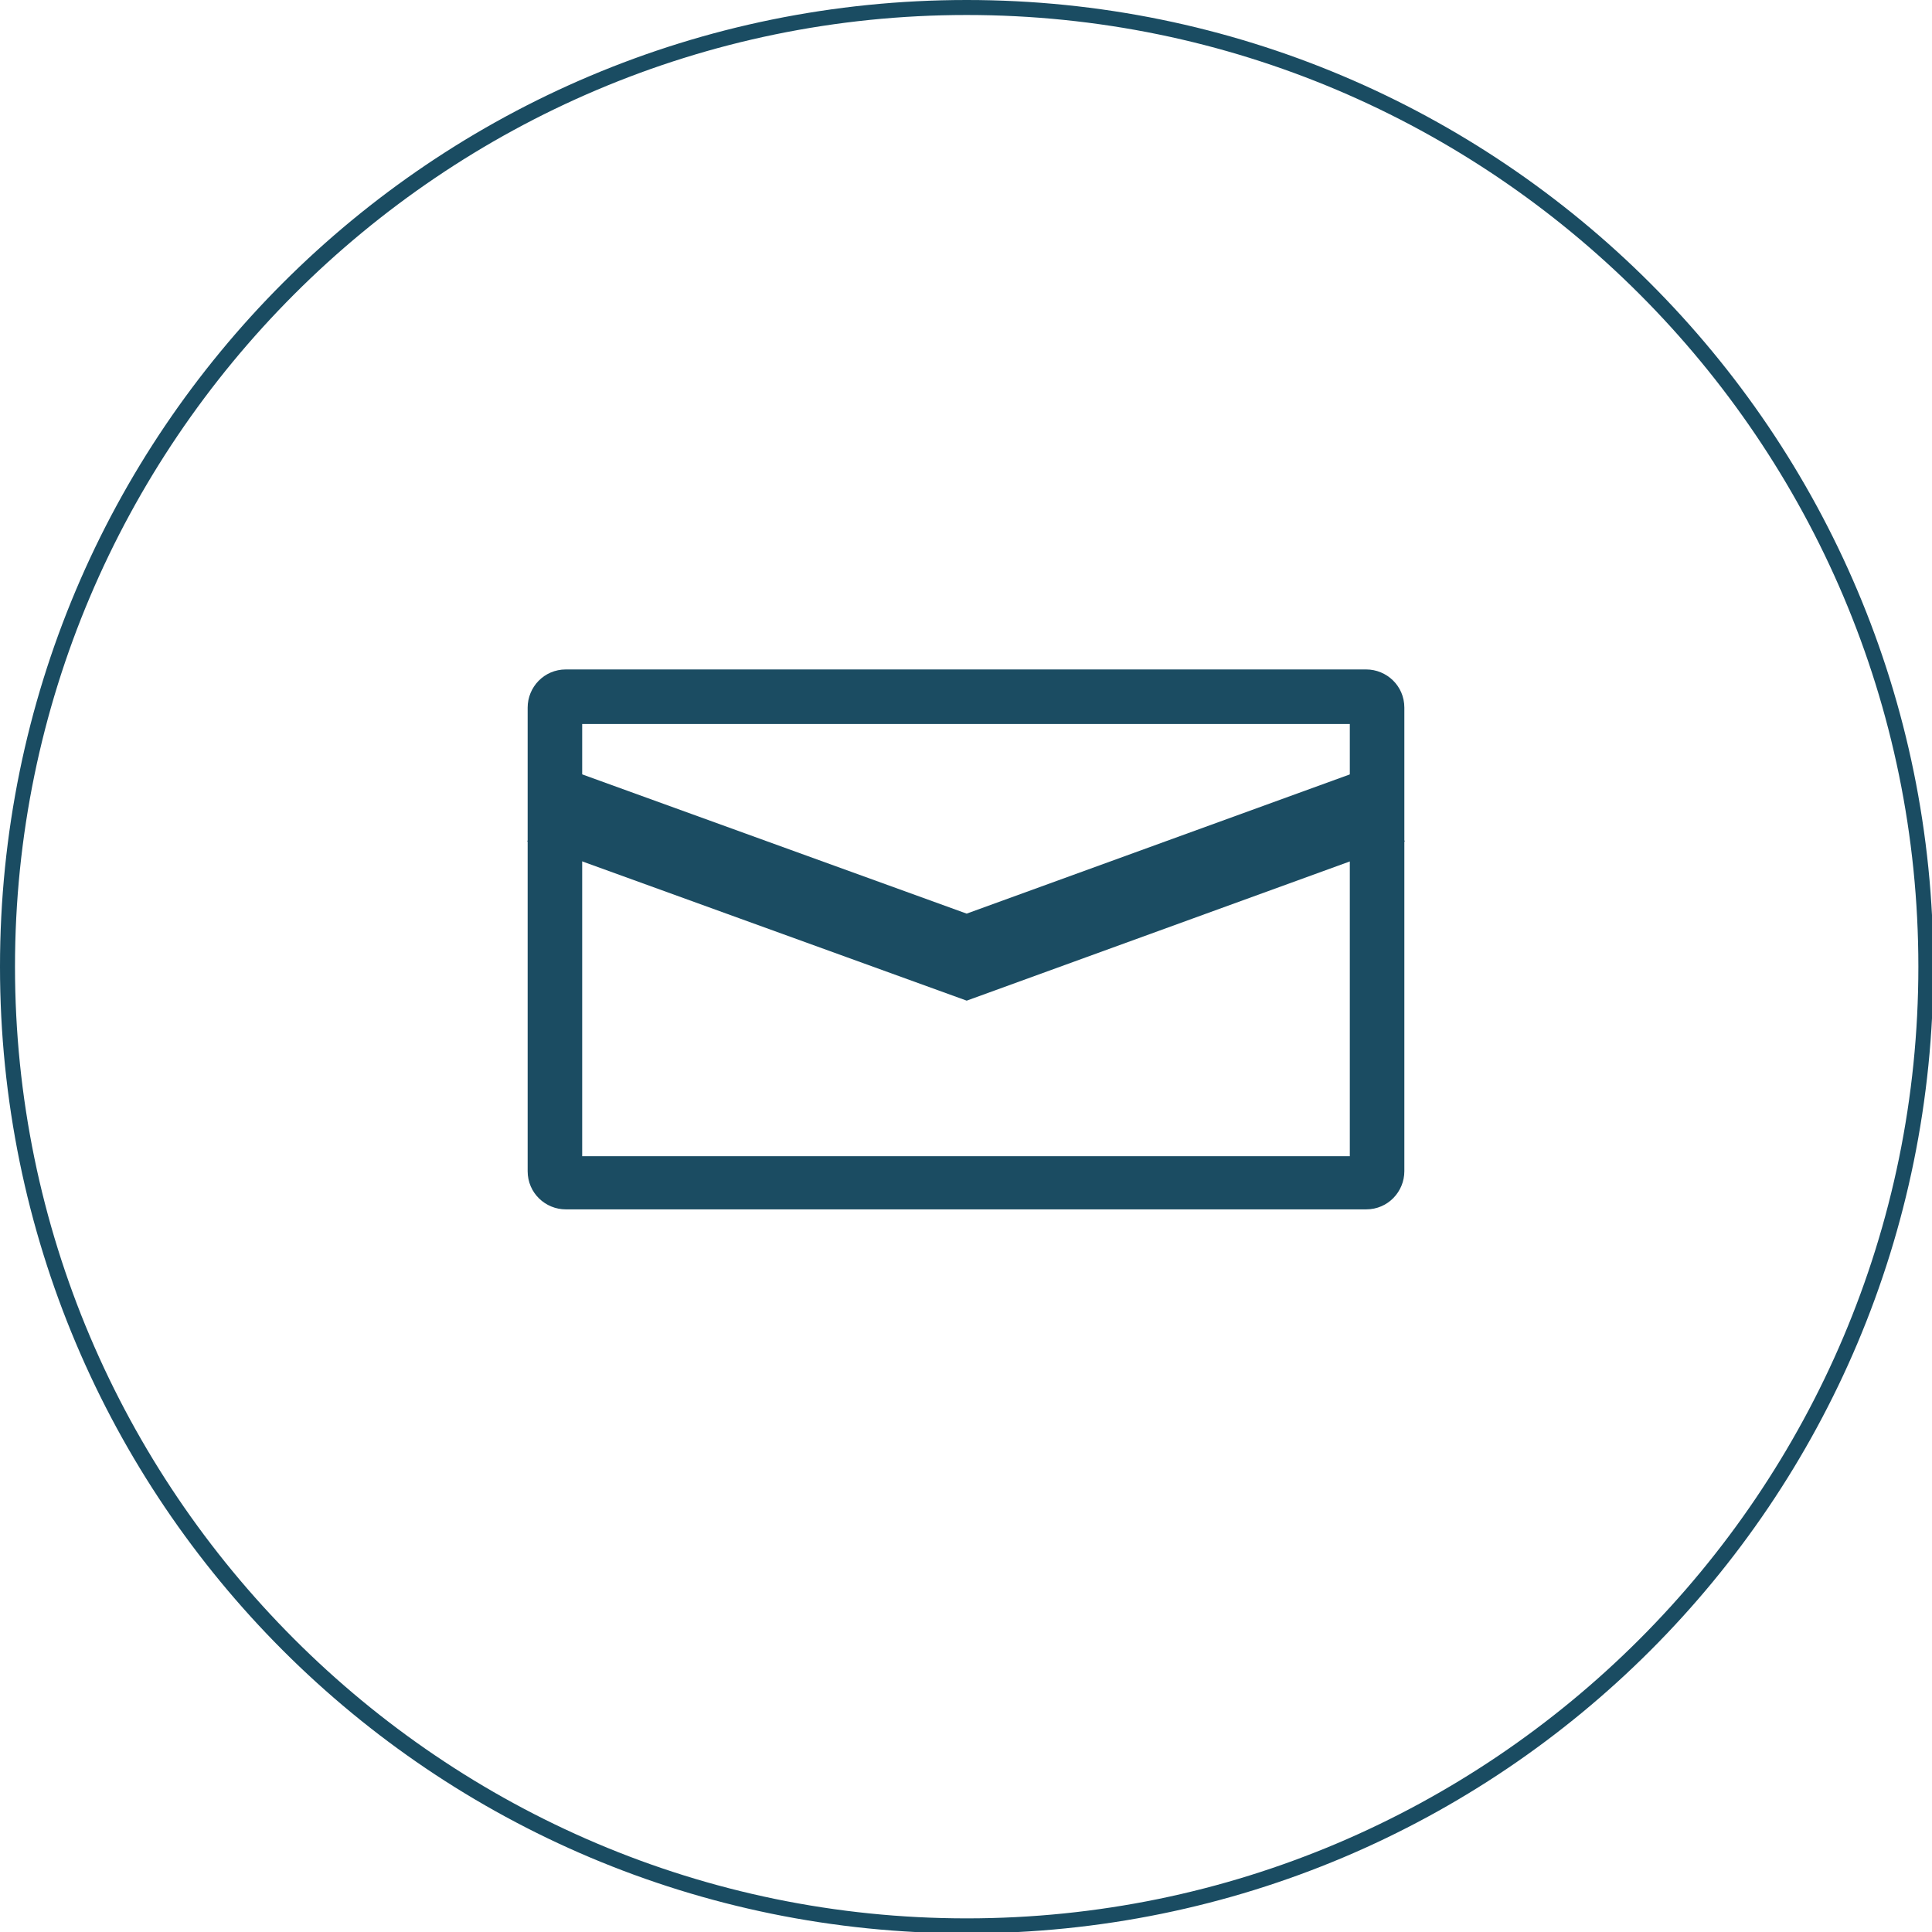 <?xml version="1.0" encoding="UTF-8"?> <svg xmlns="http://www.w3.org/2000/svg" width="50mm" height="50mm" version="1.1" viewBox="0 0 141.7 141.7"><defs><style> .cls-1 { fill: none; stroke: #1b4c62; stroke-miterlimit: 10; stroke-width: 6px; } .cls-2 { fill: #1a4c62; } .cls-3 { fill: #1b4c62; } </style></defs><g><g id="Ebene_1"><path class="cls-2" d="M70.9,1.1c38.5,0,69.8,31.3,69.8,69.8s-31.3,69.8-69.8,69.8S1.1,109.3,1.1,70.9,32.4,1.1,70.9,1.1M70.9,0C31.7,0,0,31.7,0,70.9s31.7,70.9,70.9,70.9,70.9-31.7,70.9-70.9S110,0,70.9,0h0Z"></path><path class="cls-3" d="M42.7,53.1h56.3v31.7h-56.3v-31.7M41.5,49.1c-1.6,0-2.8,1.3-2.8,2.8v34c0,1.6,1.3,2.8,2.8,2.8h58.7c1.6,0,2.8-1.3,2.8-2.8v-34c0-1.6-1.3-2.8-2.8-2.8h-58.7Z"></path><polyline class="cls-1" points="39.7 58.9 70.9 70.2 102 58.9"></polyline></g></g></svg> 